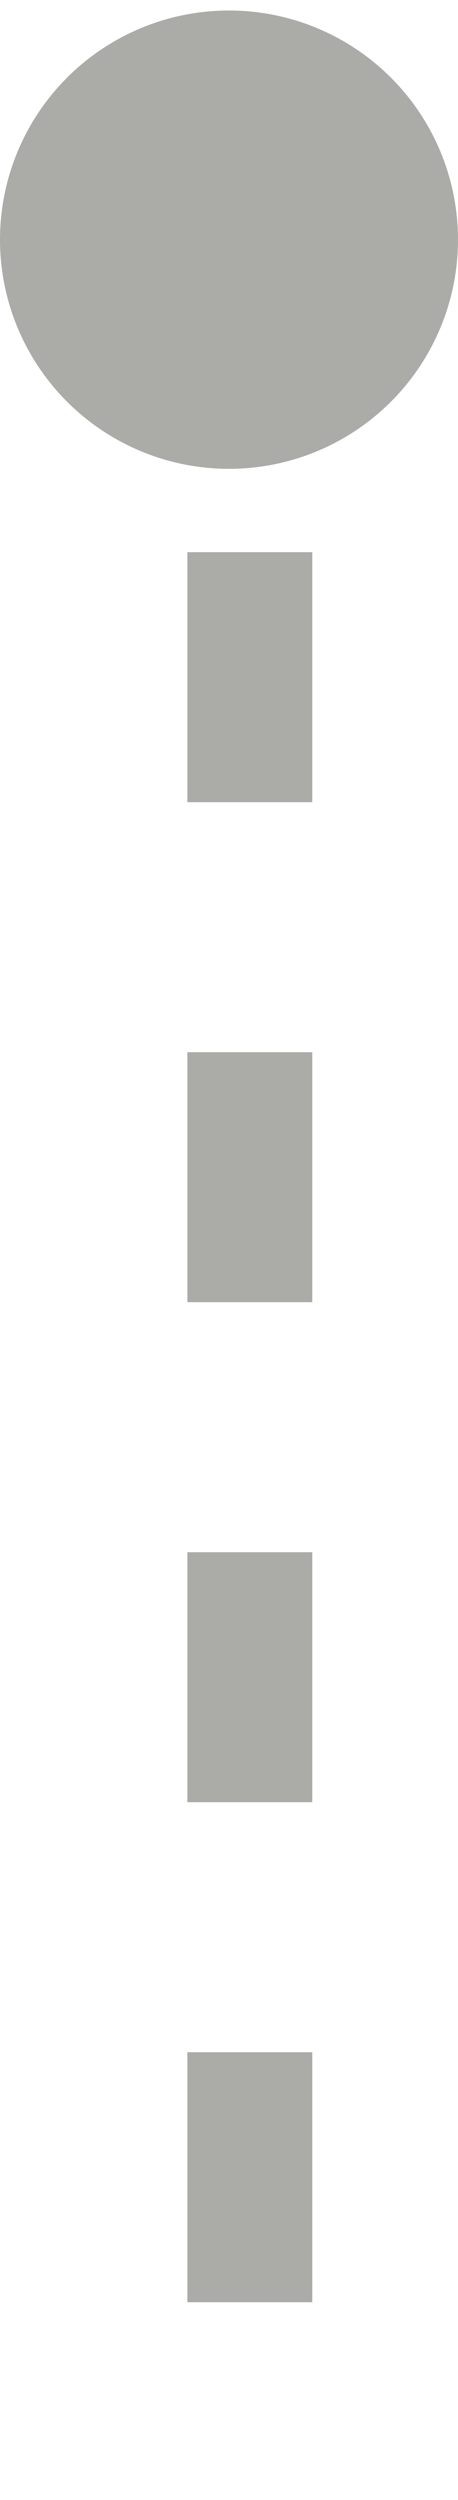<svg width="11" height="60" viewBox="0 0 11 60" fill="none" xmlns="http://www.w3.org/2000/svg">
<path d="M6 1.252V59.252" stroke="#ABABA8" stroke-width="3" stroke-dasharray="6 6"/>
<circle cx="5.5" cy="5.752" r="5.5" fill="#ABABA8"/>
</svg>
